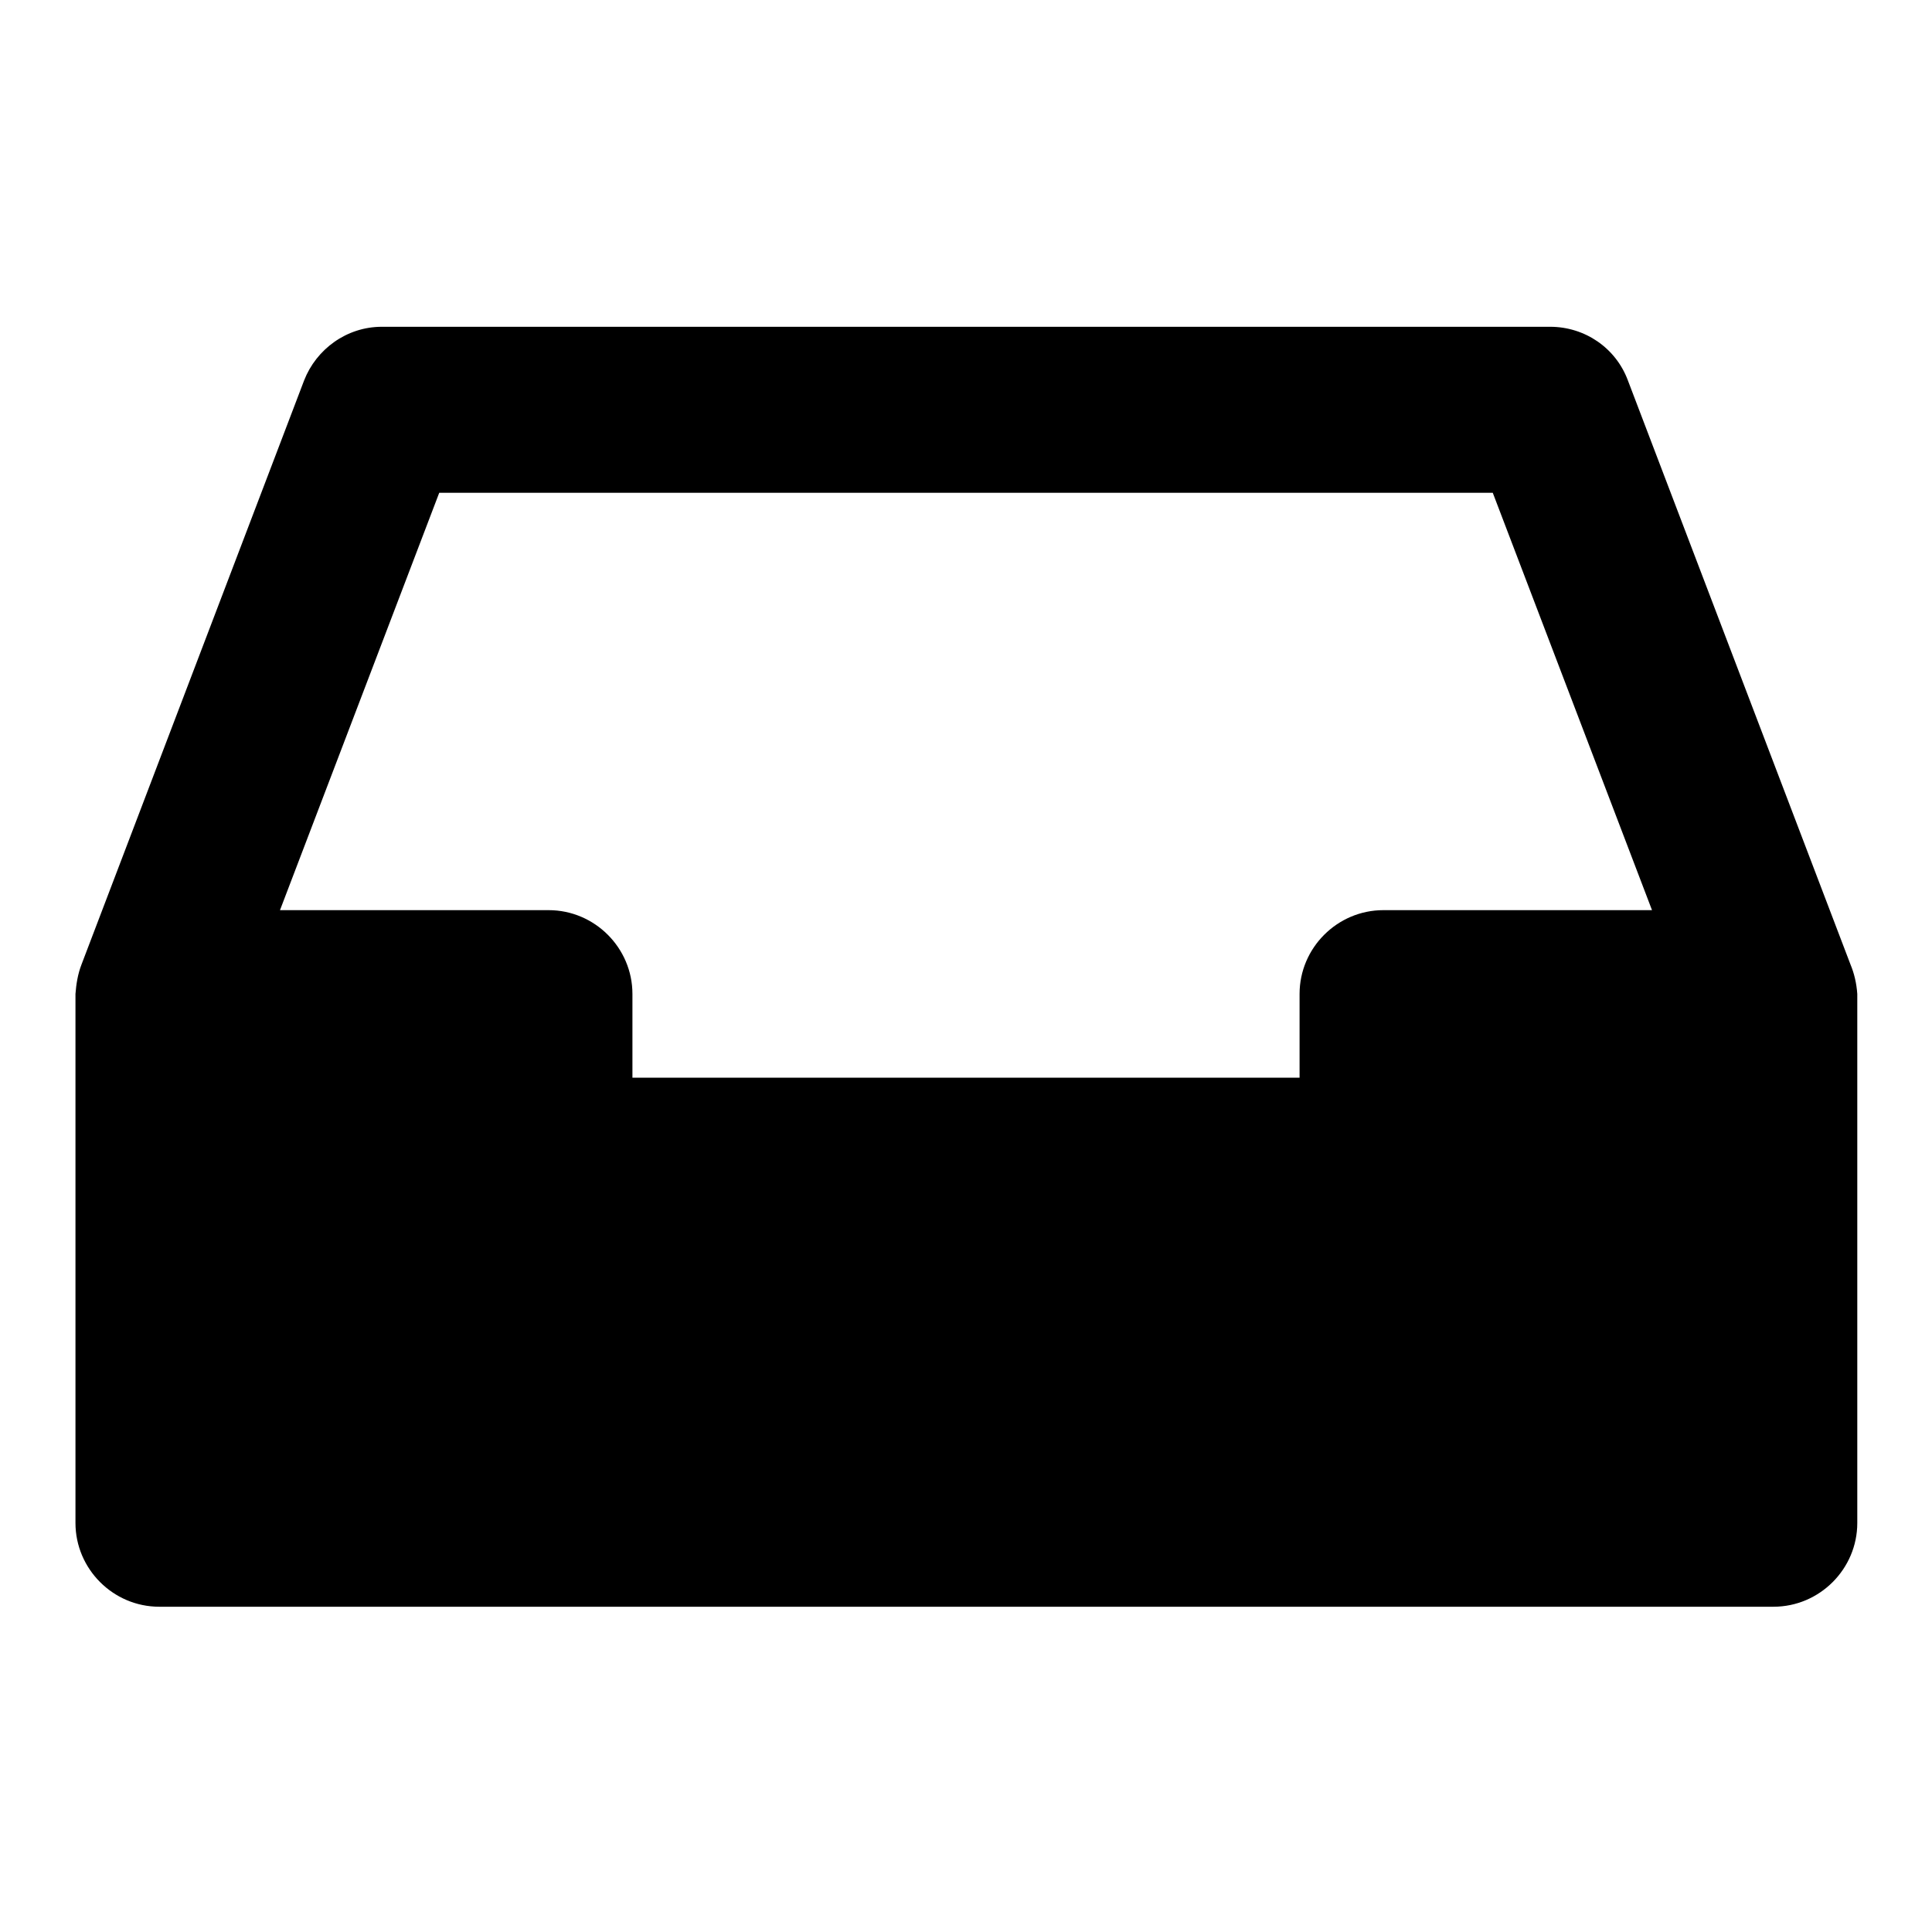 <?xml version="1.0" encoding="utf-8"?>
<!-- Svg Vector Icons : http://www.onlinewebfonts.com/icon -->
<!DOCTYPE svg PUBLIC "-//W3C//DTD SVG 1.1//EN" "http://www.w3.org/Graphics/SVG/1.1/DTD/svg11.dtd">
<svg version="1.1" xmlns="http://www.w3.org/2000/svg" xmlns:xlink="http://www.w3.org/1999/xlink" x="0px" y="0px" viewBox="0 0 256 256" enable-background="new 0 0 256 256" xml:space="preserve">
<g> <path fill="#000000" d="M245.2,127.8L245.2,127.8l-29.5-77.4l0,0c-1.6-4.3-5.7-7.1-10.3-7.1H50.6c-4.7,0-8.7,3-10.3,7.1l0,0 l-29.5,77.4l0,0c-0.5,1.3-0.7,2.6-0.8,3.9v70.1c0,6.1,5,11.1,11.1,11.1h213.9c6.1,0,11.1-5,11.1-11.1v-70.1 C246,130.3,245.7,129,245.2,127.8z M183.3,120.6c-6.1,0-11.1,5-11.1,11.1v11.1H83.8v-11.1c0-6.1-5-11.1-11.1-11.1H37.1l21.1-55.3 h139.6l21.1,55.3H183.3z"/></g>
</svg>
